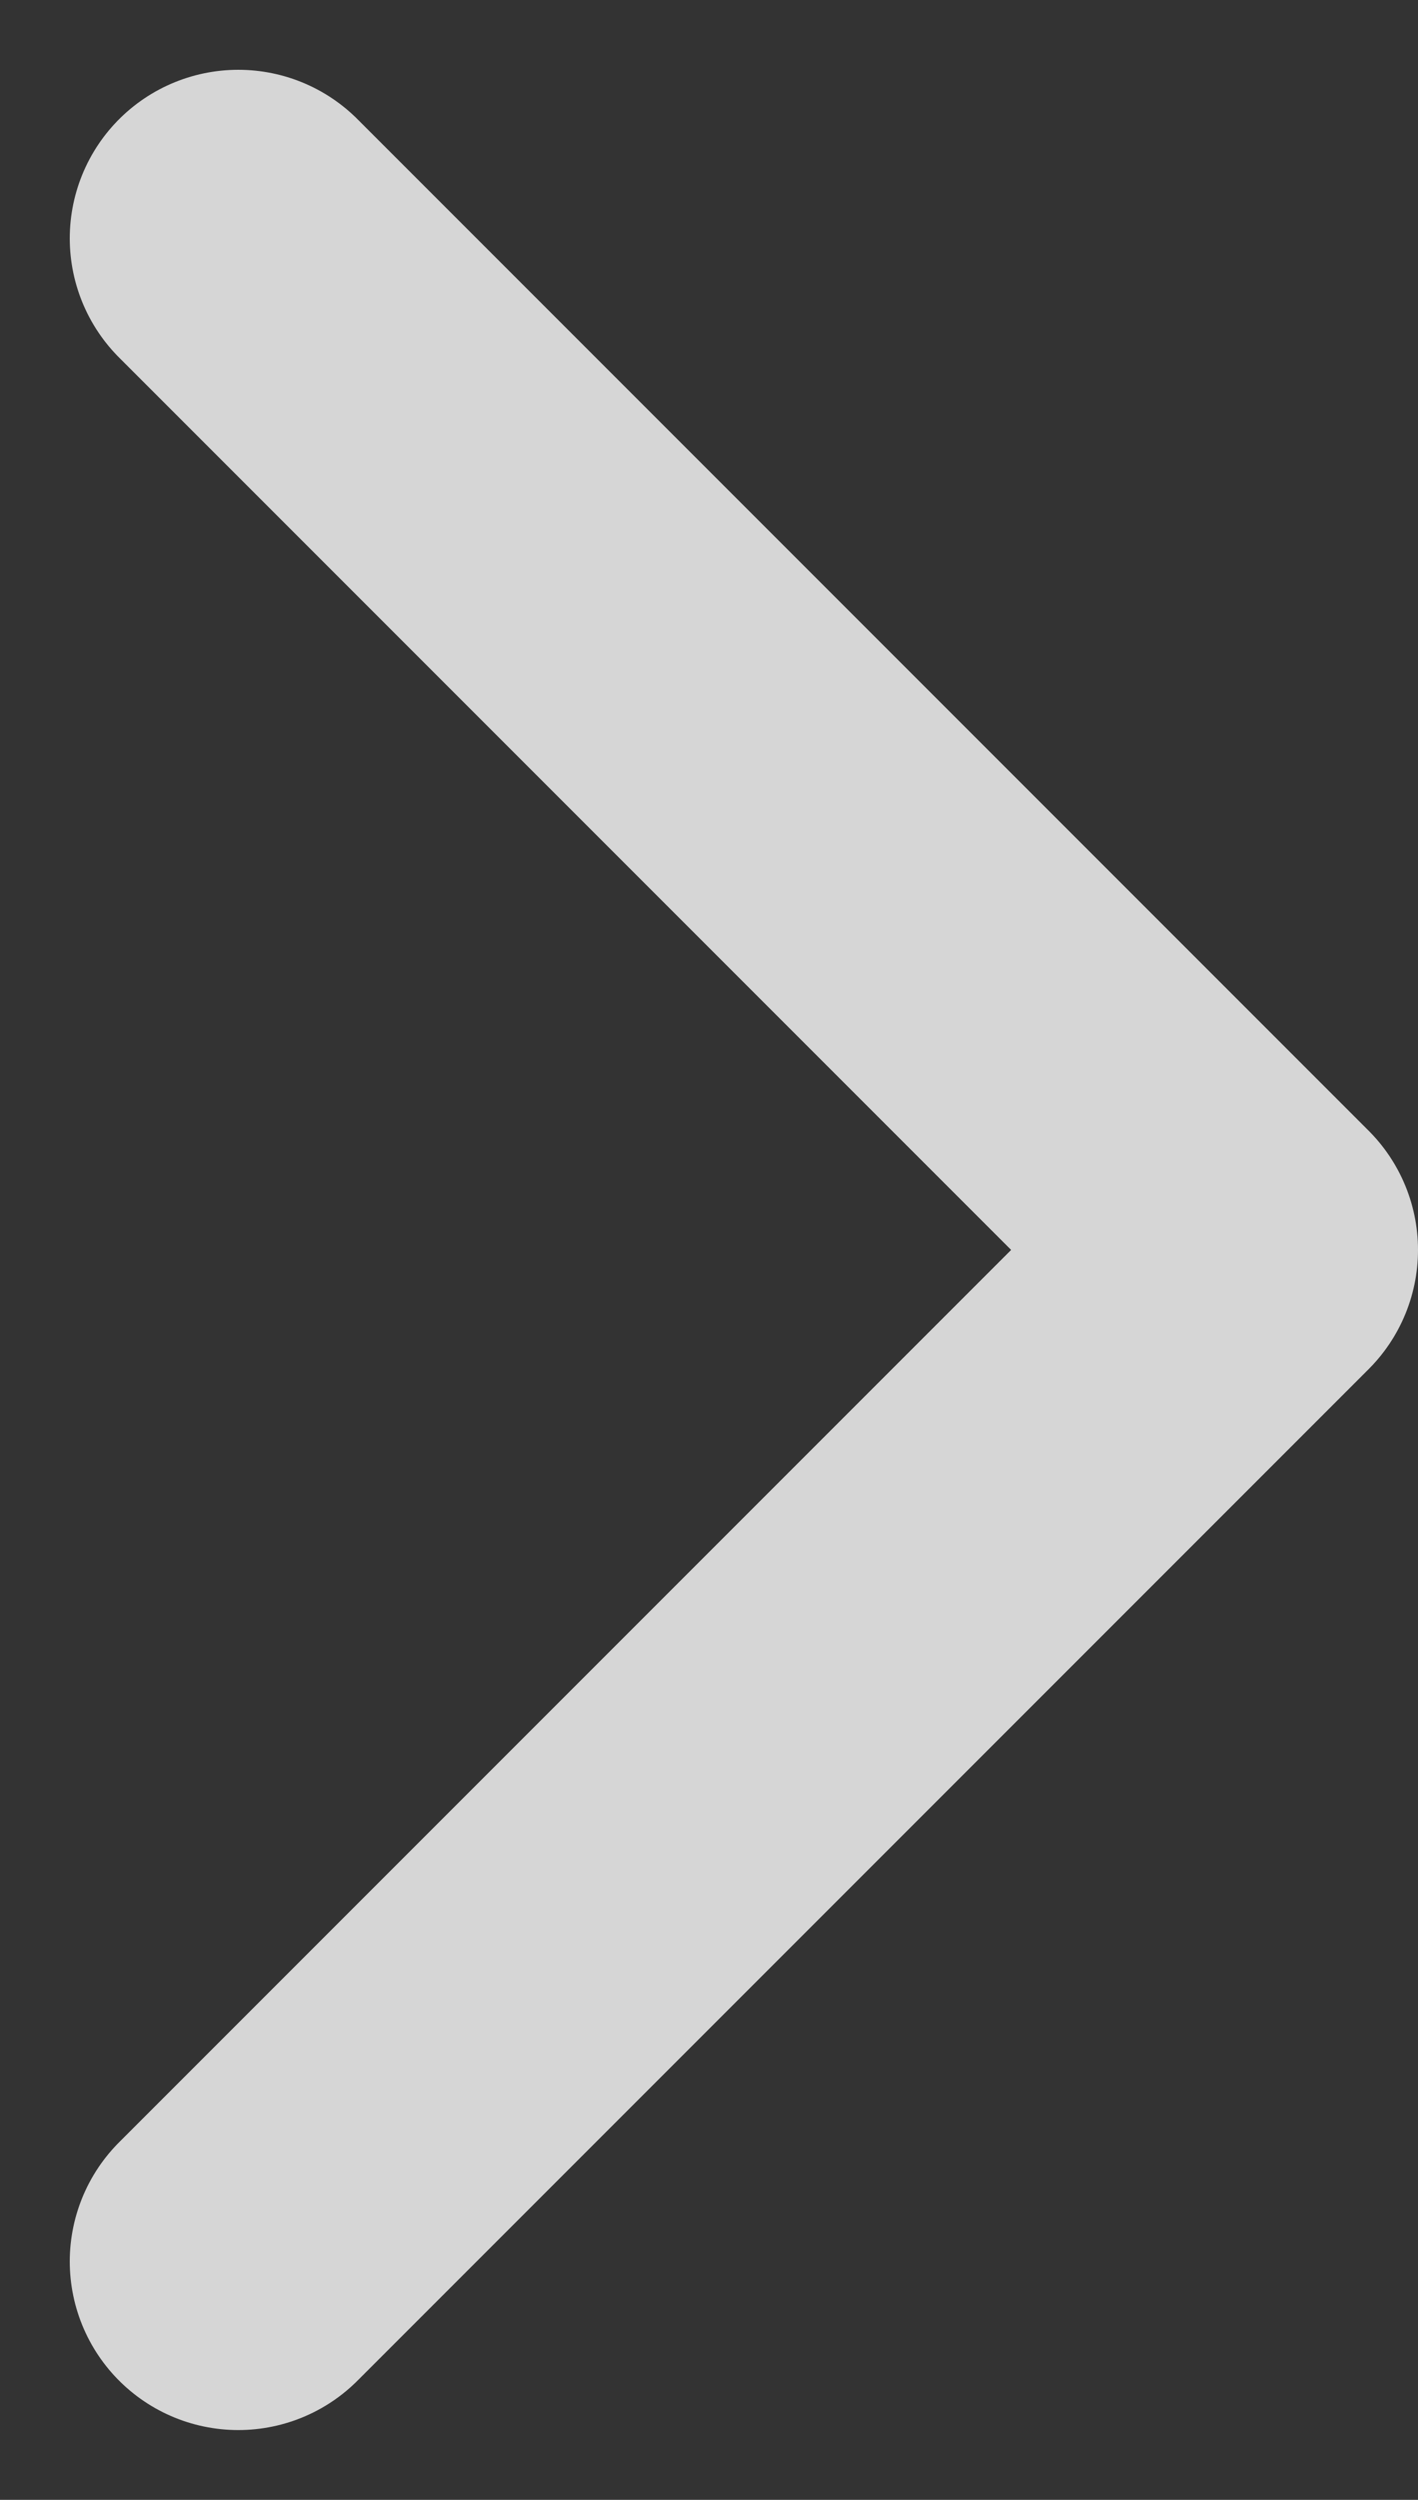 <svg xmlns="http://www.w3.org/2000/svg" width="8.414" height="14.828" viewBox="0 0 8.414 14.828">
  <rect x="0" y="0" width="8.414" height="14.828" fill="#333333" stroke="none"/>
  <path id="swiper-next" d="M853.94,907l6,6-6,6" transform="translate(-852.526 -905.586)" fill="none" stroke="#fff" stroke-linecap="round" stroke-linejoin="round" stroke-width="2" opacity="0.8"/>
</svg>
